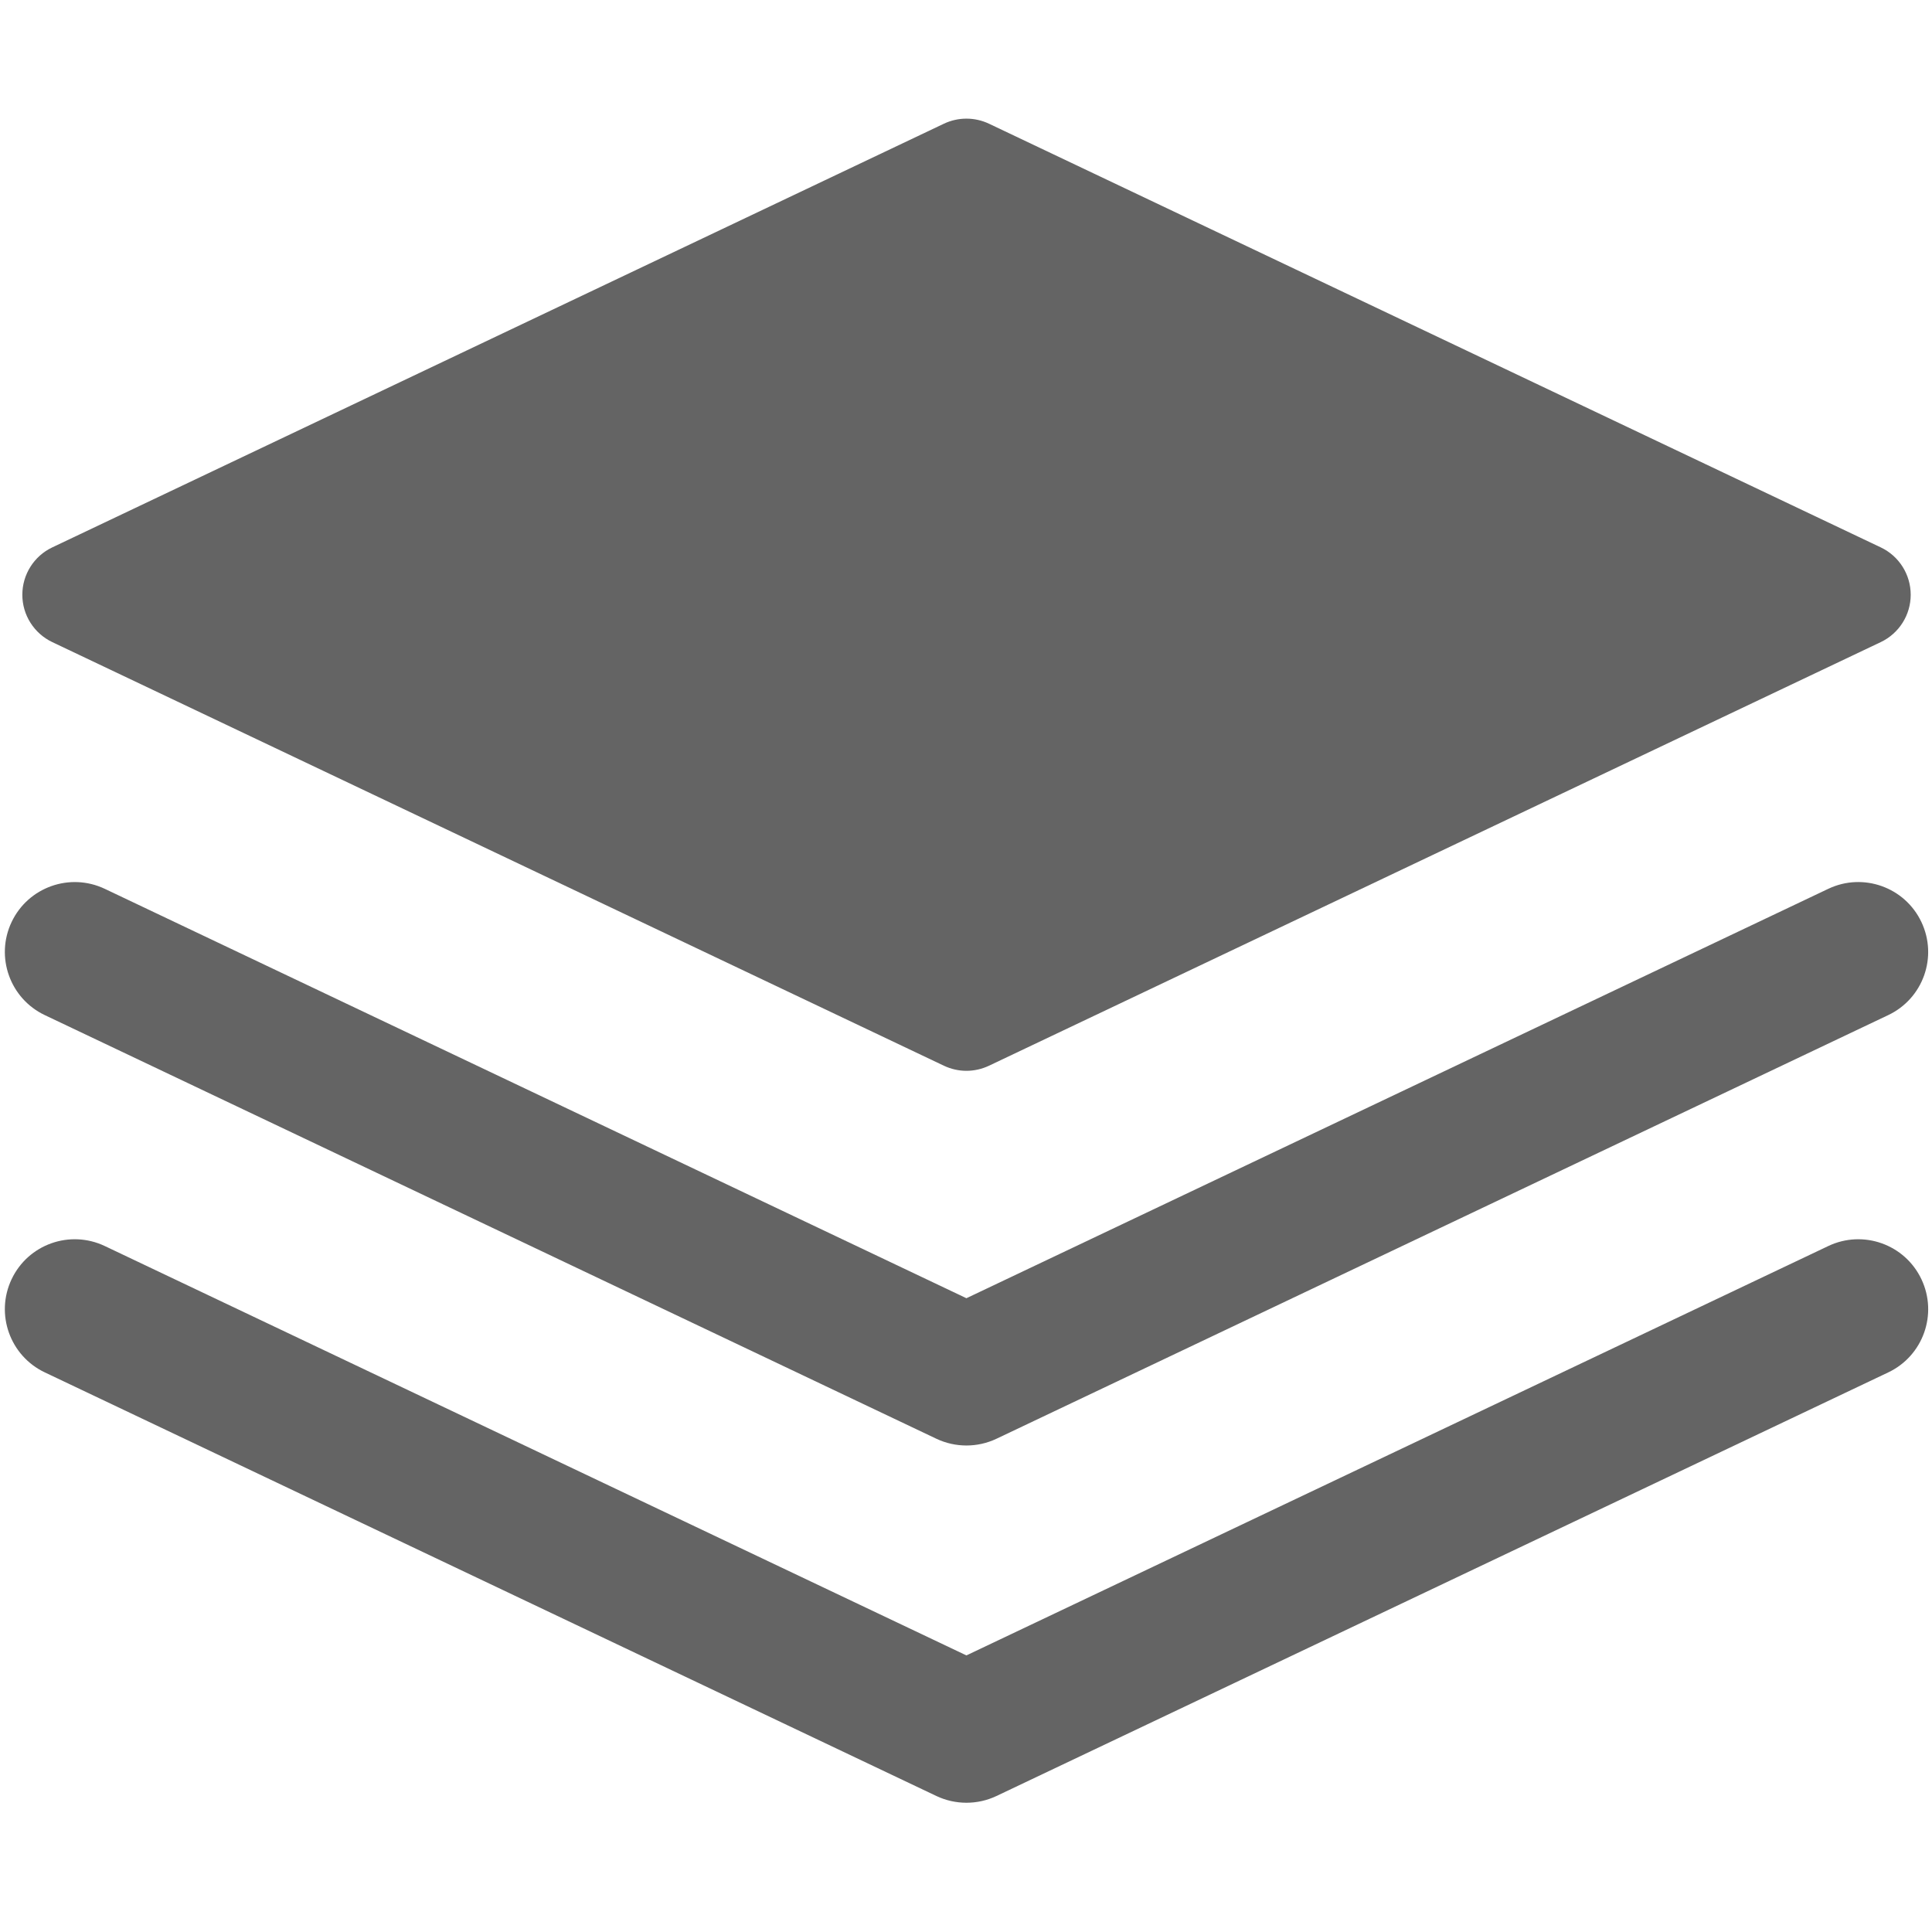 <?xml version="1.0" ?>

<!DOCTYPE svg  PUBLIC '-//W3C//DTD SVG 1.1//EN'  'http://www.w3.org/Graphics/SVG/1.1/DTD/svg11.dtd'>

<!-- Uploaded to: SVG Repo, www.svgrepo.com, Generator: SVG Repo Mixer Tools -->
<svg width="16px" height="16px" viewBox="0 0 91 91" enable-background="new 0 0 91 91" id="Layer_1" version="1.1" xml:space="preserve" xmlns="http://www.w3.org/2000/svg" xmlns:xlink="http://www.w3.org/1999/xlink">

<g>

<g>

<path d="M88.587,25.783L46.581,5.826c-0.672-0.317-1.45-0.317-2.12,0L2.462,25.783    c-0.861,0.408-1.41,1.277-1.41,2.232c0,0.951,0.549,1.819,1.41,2.229l41.999,19.954c0.335,0.158,0.697,0.239,1.059,0.239    c0.363,0,0.726-0.081,1.061-0.239l42.006-19.954c0.861-0.41,1.41-1.278,1.41-2.229C89.997,27.06,89.448,26.191,88.587,25.783z" fill="#646464"/>

<path d="M45.521,68.085c-0.483,0-0.965-0.105-1.414-0.317L2.109,47.813c-1.643-0.781-2.341-2.744-1.562-4.386    c0.78-1.642,2.742-2.341,4.388-1.562l40.584,19.283l40.595-19.283c1.639-0.78,3.606-0.083,4.386,1.562    c0.78,1.643,0.083,3.605-1.562,4.386L46.934,67.768C46.487,67.979,46.004,68.085,45.521,68.085z" fill="#646464"/>

<path d="M45.521,84.912c-0.483,0-0.965-0.105-1.414-0.317L2.109,64.641c-1.643-0.78-2.341-2.746-1.562-4.389    c0.78-1.645,2.742-2.342,4.388-1.562l40.584,19.282L86.115,58.69c1.642-0.78,3.606-0.083,4.386,1.562    c0.78,1.643,0.083,3.608-1.56,4.389L46.934,84.595C46.487,84.807,46.004,84.912,45.521,84.912z" fill="#646464"/>

</g>

</g>

</svg>